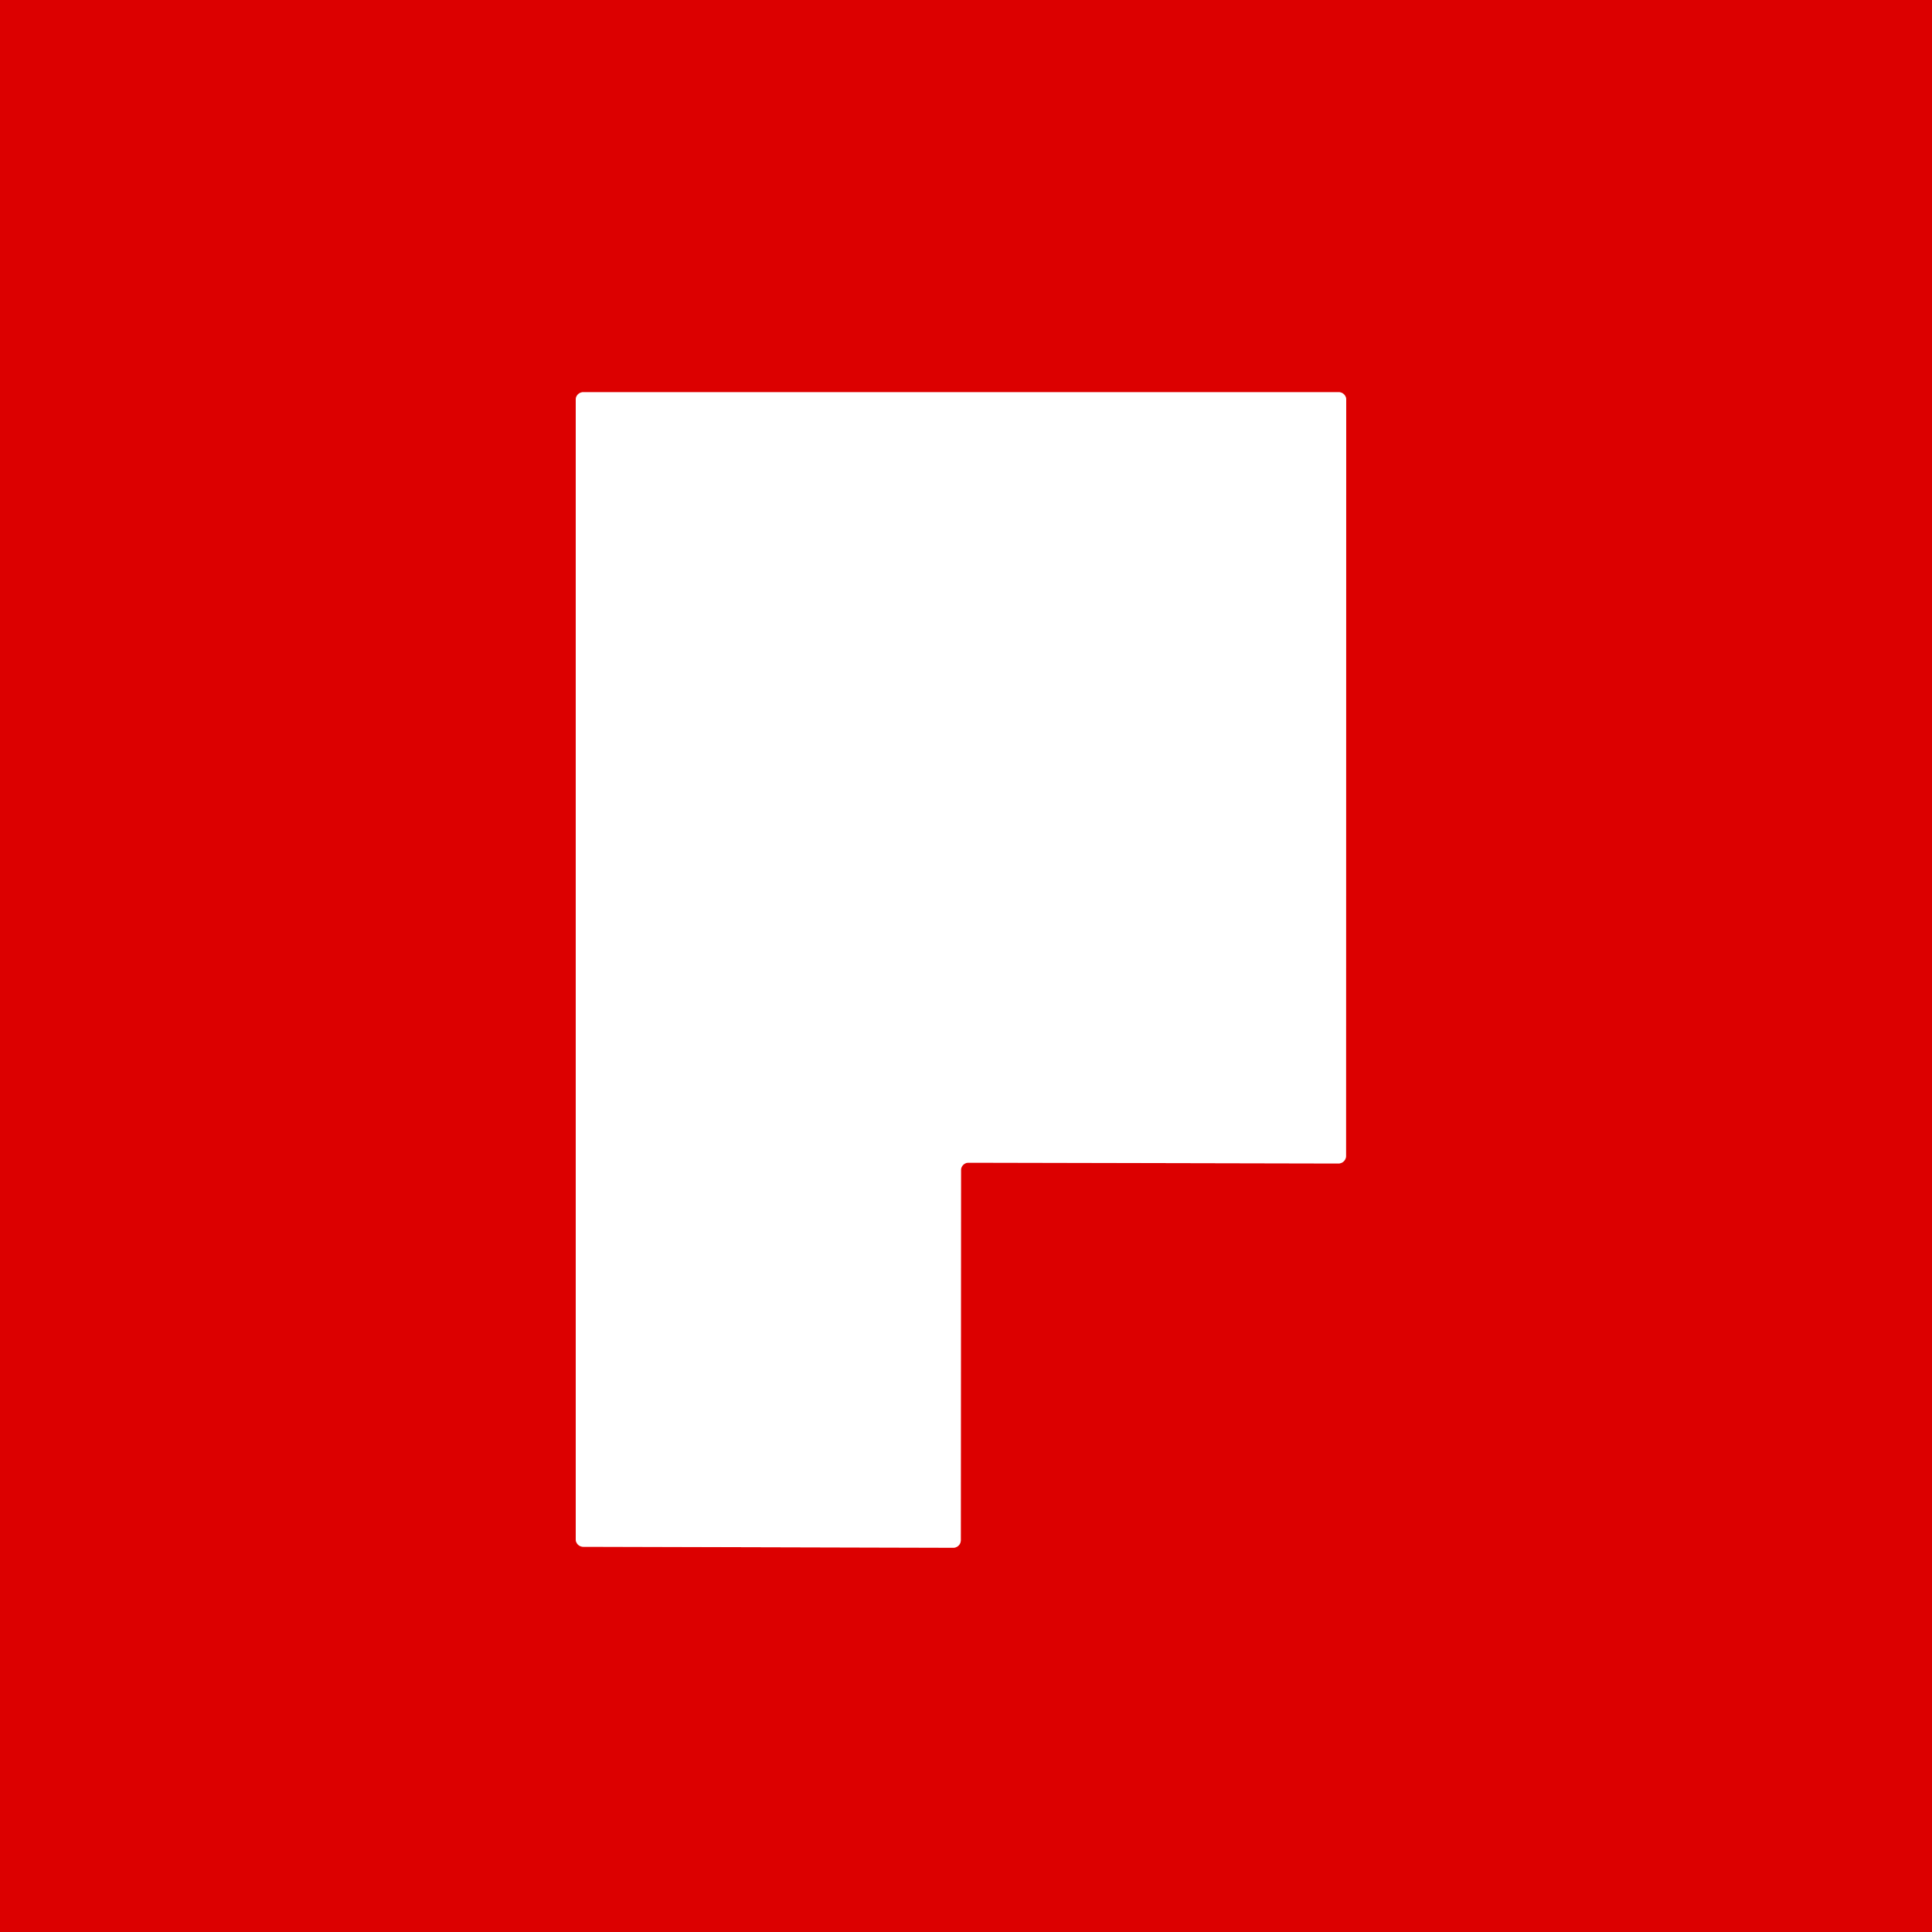 <svg viewBox="0.00 0.00 100.00 100.00" version="1.1" xmlns="http://www.w3.org/2000/svg">
<rect x="0.00" y="0.00" width="100.00" height="100.00" fill="#333333" stroke="none"/>
<path d="M 49.74 60.57
  A 0.39 0.39 0.0 0 1 50.13 60.18
  L 69.28 60.22
  A 0.39 0.39 0.0 0 0 69.67 59.83
  L 69.68 20.69
  A 0.39 0.39 0.0 0 0 69.29 20.30
  L 30.19 20.30
  A 0.39 0.39 0.0 0 0 29.80 20.69
  L 29.80 79.67
  A 0.39 0.39 0.0 0 0 30.19 80.06
  L 49.34 80.11
  A 0.39 0.39 0.0 0 0 49.73 79.72
  L 49.74 60.57" stroke-linecap="butt" fill="none" stroke-width="2.00" stroke="#ee8080"></path>
<path d="M 0.00 0.00
  L 100.00 0.00
  L 100.00 100.00
  L 0.00 100.00
  L 0.00 0.00
  Z
  M 49.74 60.57
  A 0.39 0.39 0.0 0 1 50.13 60.18
  L 69.28 60.22
  A 0.39 0.39 0.0 0 0 69.67 59.83
  L 69.68 20.69
  A 0.39 0.39 0.0 0 0 69.29 20.30
  L 30.19 20.30
  A 0.39 0.39 0.0 0 0 29.80 20.69
  L 29.80 79.67
  A 0.39 0.39 0.0 0 0 30.19 80.06
  L 49.34 80.11
  A 0.39 0.39 0.0 0 0 49.73 79.72
  L 49.74 60.57
  Z" fill="#dc0000"></path>
<path d="M 49.74 60.57
  L 49.73 79.72
  A 0.39 0.39 0.0 0 1 49.34 80.11
  L 30.19 80.06
  A 0.39 0.39 0.0 0 1 29.80 79.67
  L 29.80 20.69
  A 0.39 0.39 0.0 0 1 30.19 20.30
  L 69.29 20.30
  A 0.39 0.39 0.0 0 1 69.68 20.69
  L 69.67 59.83
  A 0.39 0.39 0.0 0 1 69.28 60.22
  L 50.13 60.18
  A 0.39 0.39 0.0 0 0 49.74 60.57
  Z" fill="#ffffff"></path>
</svg>
